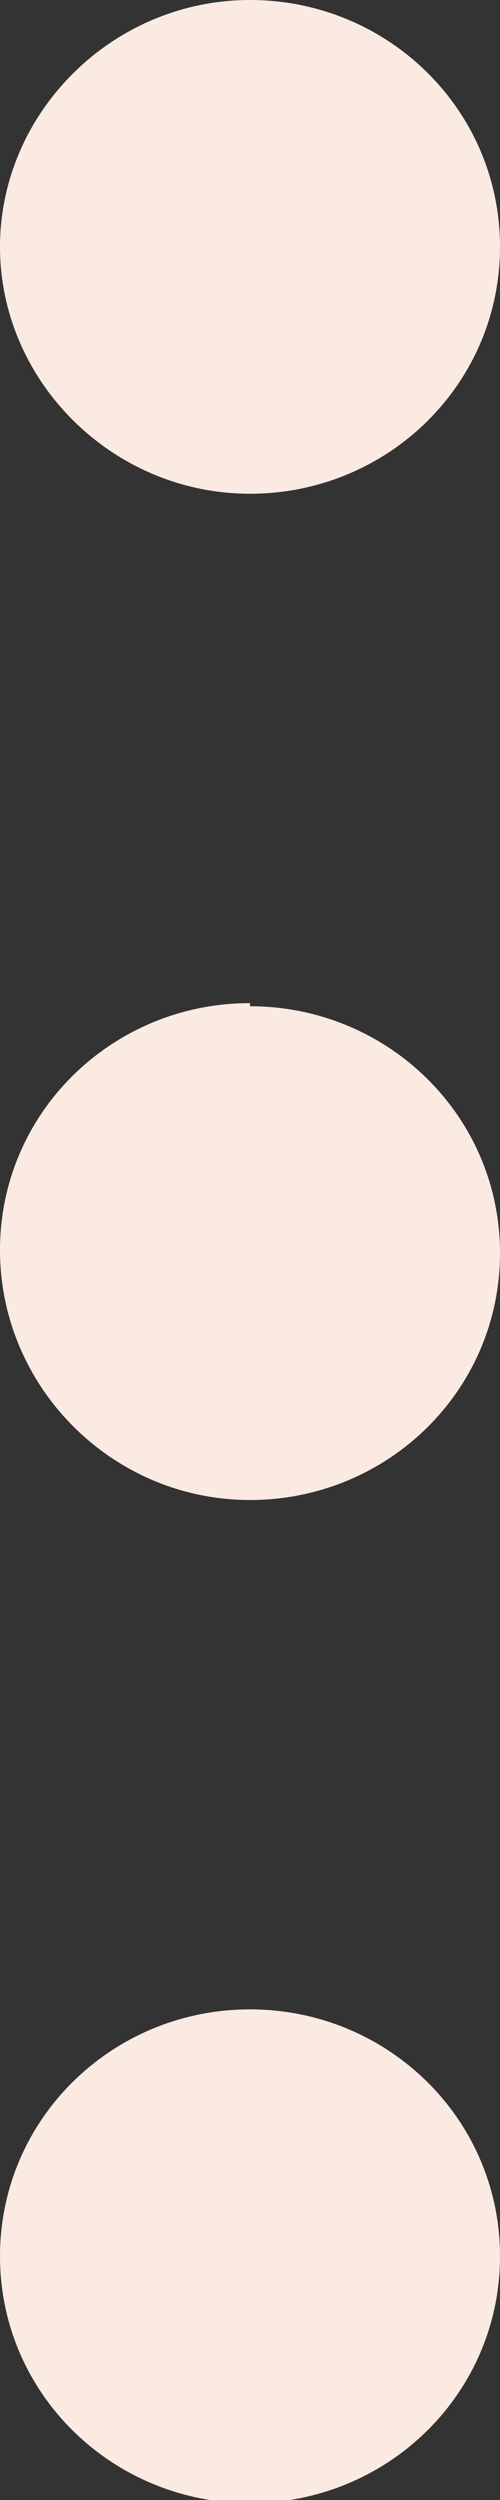 <?xml version="1.0" encoding="UTF-8"?>
<svg id="Layer_1" data-name="Layer 1" xmlns="http://www.w3.org/2000/svg" width="16" height="80" viewBox="0 0 16 80">
  <rect x="0" y="0" width="16" height="80" fill="#333333" stroke="none"/>
  <defs>
    <style>
      .cls-1 {
        fill: #faeae1;
        fill-rule: evenodd;
      }
    </style>
  </defs>
  <path id="_1x3-blue-a" data-name="1x3-blue-a" class="cls-1" d="m8,64.3c4.4,0,8,3.5,8,7.9s-3.6,7.9-8,7.9-8-3.5-8-7.9,3.6-7.9,8-7.9Zm0-32.1c4.4,0,8,3.5,8,7.9s-3.6,7.9-8,7.9S0,44.4,0,40s3.6-7.9,8-7.9ZM8,0c4.4,0,8,3.5,8,7.9s-3.6,7.9-8,7.9S0,12.2,0,7.9,3.6,0,8,0Z"/>
</svg>